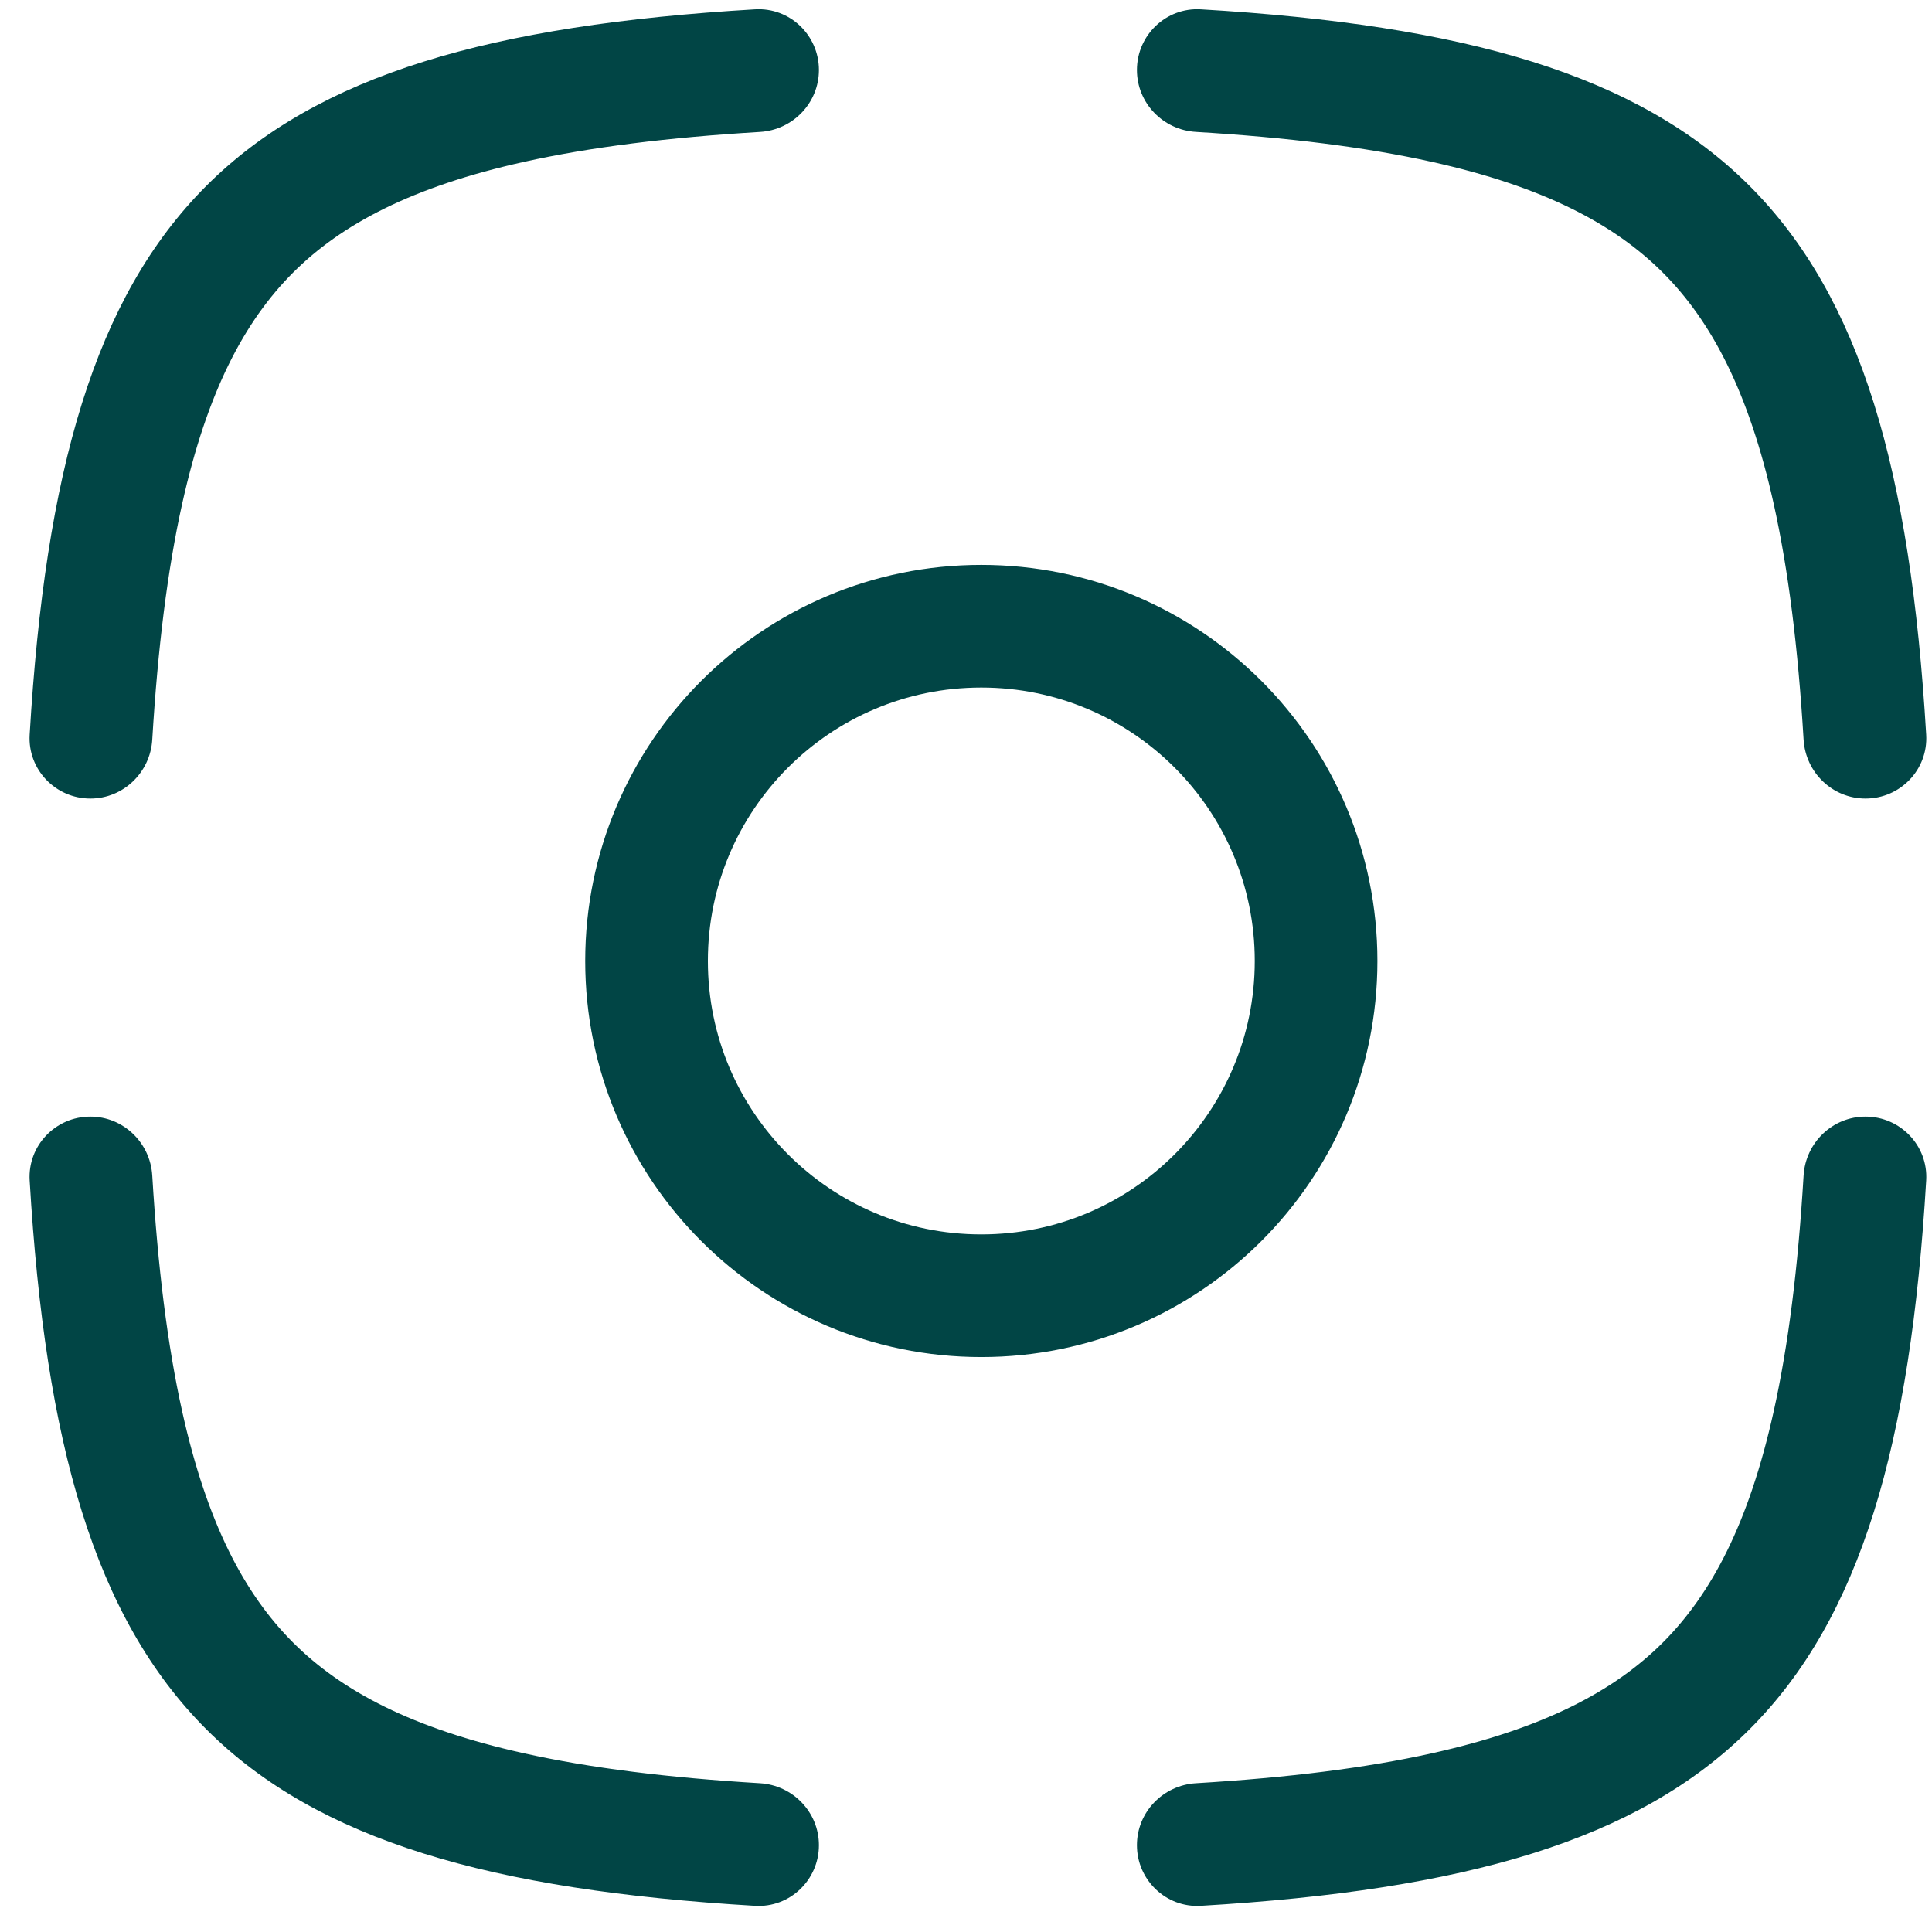 <svg width="63" height="63" viewBox="0 0 63 63" fill="none" xmlns="http://www.w3.org/2000/svg">
<g clip-path="url(#clip0_250_1319)">
<path fill-rule="evenodd" clip-rule="evenodd" d="M4.965 38.334C4.901 37.261 4.021 36.411 2.946 36.411C1.811 36.411 0.9 37.359 0.967 38.492C1.985 55.694 7.421 61.129 24.623 62.147C25.756 62.214 26.704 61.304 26.704 60.169C26.704 59.094 25.854 58.214 24.781 58.149C21.782 57.969 19.244 57.653 17.087 57.173C13.445 56.364 11.139 55.144 9.555 53.56C7.97 51.975 6.751 49.669 5.941 46.027C5.462 43.87 5.145 41.332 4.965 38.334ZM58.813 38.334C58.877 37.261 59.757 36.411 60.832 36.411C61.967 36.411 62.878 37.359 62.811 38.492C61.793 55.694 56.357 61.129 39.155 62.147C38.022 62.214 37.074 61.304 37.074 60.169C37.074 59.094 37.924 58.214 38.997 58.149C41.996 57.969 44.534 57.653 46.691 57.173C50.333 56.364 52.639 55.144 54.224 53.56C55.808 51.975 57.028 49.669 57.837 46.027C58.316 43.87 58.633 41.332 58.813 38.334ZM63 31.336C63 31.299 63 31.262 63 31.226C63 31.189 63 31.152 63 31.115V31.336ZM62.811 23.959C62.878 25.092 61.967 26.04 60.832 26.04C59.757 26.04 58.877 25.19 58.813 24.117C58.633 21.119 58.316 18.581 57.837 16.424C57.028 12.782 55.808 10.475 54.224 8.891C52.639 7.307 50.333 6.087 46.691 5.278C44.534 4.798 41.996 4.482 38.997 4.301C37.924 4.237 37.074 3.357 37.074 2.282C37.074 1.147 38.022 0.237 39.155 0.304C56.357 1.322 61.793 6.757 62.811 23.959ZM4.965 24.117C4.901 25.19 4.021 26.04 2.946 26.04C1.811 26.04 0.9 25.092 0.967 23.959C1.985 6.757 7.421 1.322 24.623 0.304C25.756 0.237 26.704 1.147 26.704 2.282C26.704 3.357 25.854 4.237 24.781 4.302C21.782 4.482 19.244 4.798 17.087 5.278C13.445 6.087 11.139 7.307 9.555 8.891C7.97 10.475 6.751 12.782 5.941 16.424C5.462 18.581 5.145 21.119 4.965 24.117ZM31.889 0.115L31.933 0.115H31.846L31.889 0.115Z" fill="#014545"/>
<path d="M42.916 31.336C42.916 37.365 38.028 42.252 31.999 42.252C25.97 42.252 21.083 37.365 21.083 31.336C21.083 25.307 25.97 20.42 31.999 20.42C38.028 20.42 42.916 25.307 42.916 31.336Z" stroke="#014545" stroke-width="4"/>
</g>
<defs>
<clipPath id="clip0_250_1319">
<rect width="63" height="63" fill="white"/>
</clipPath>
</defs>
</svg>
